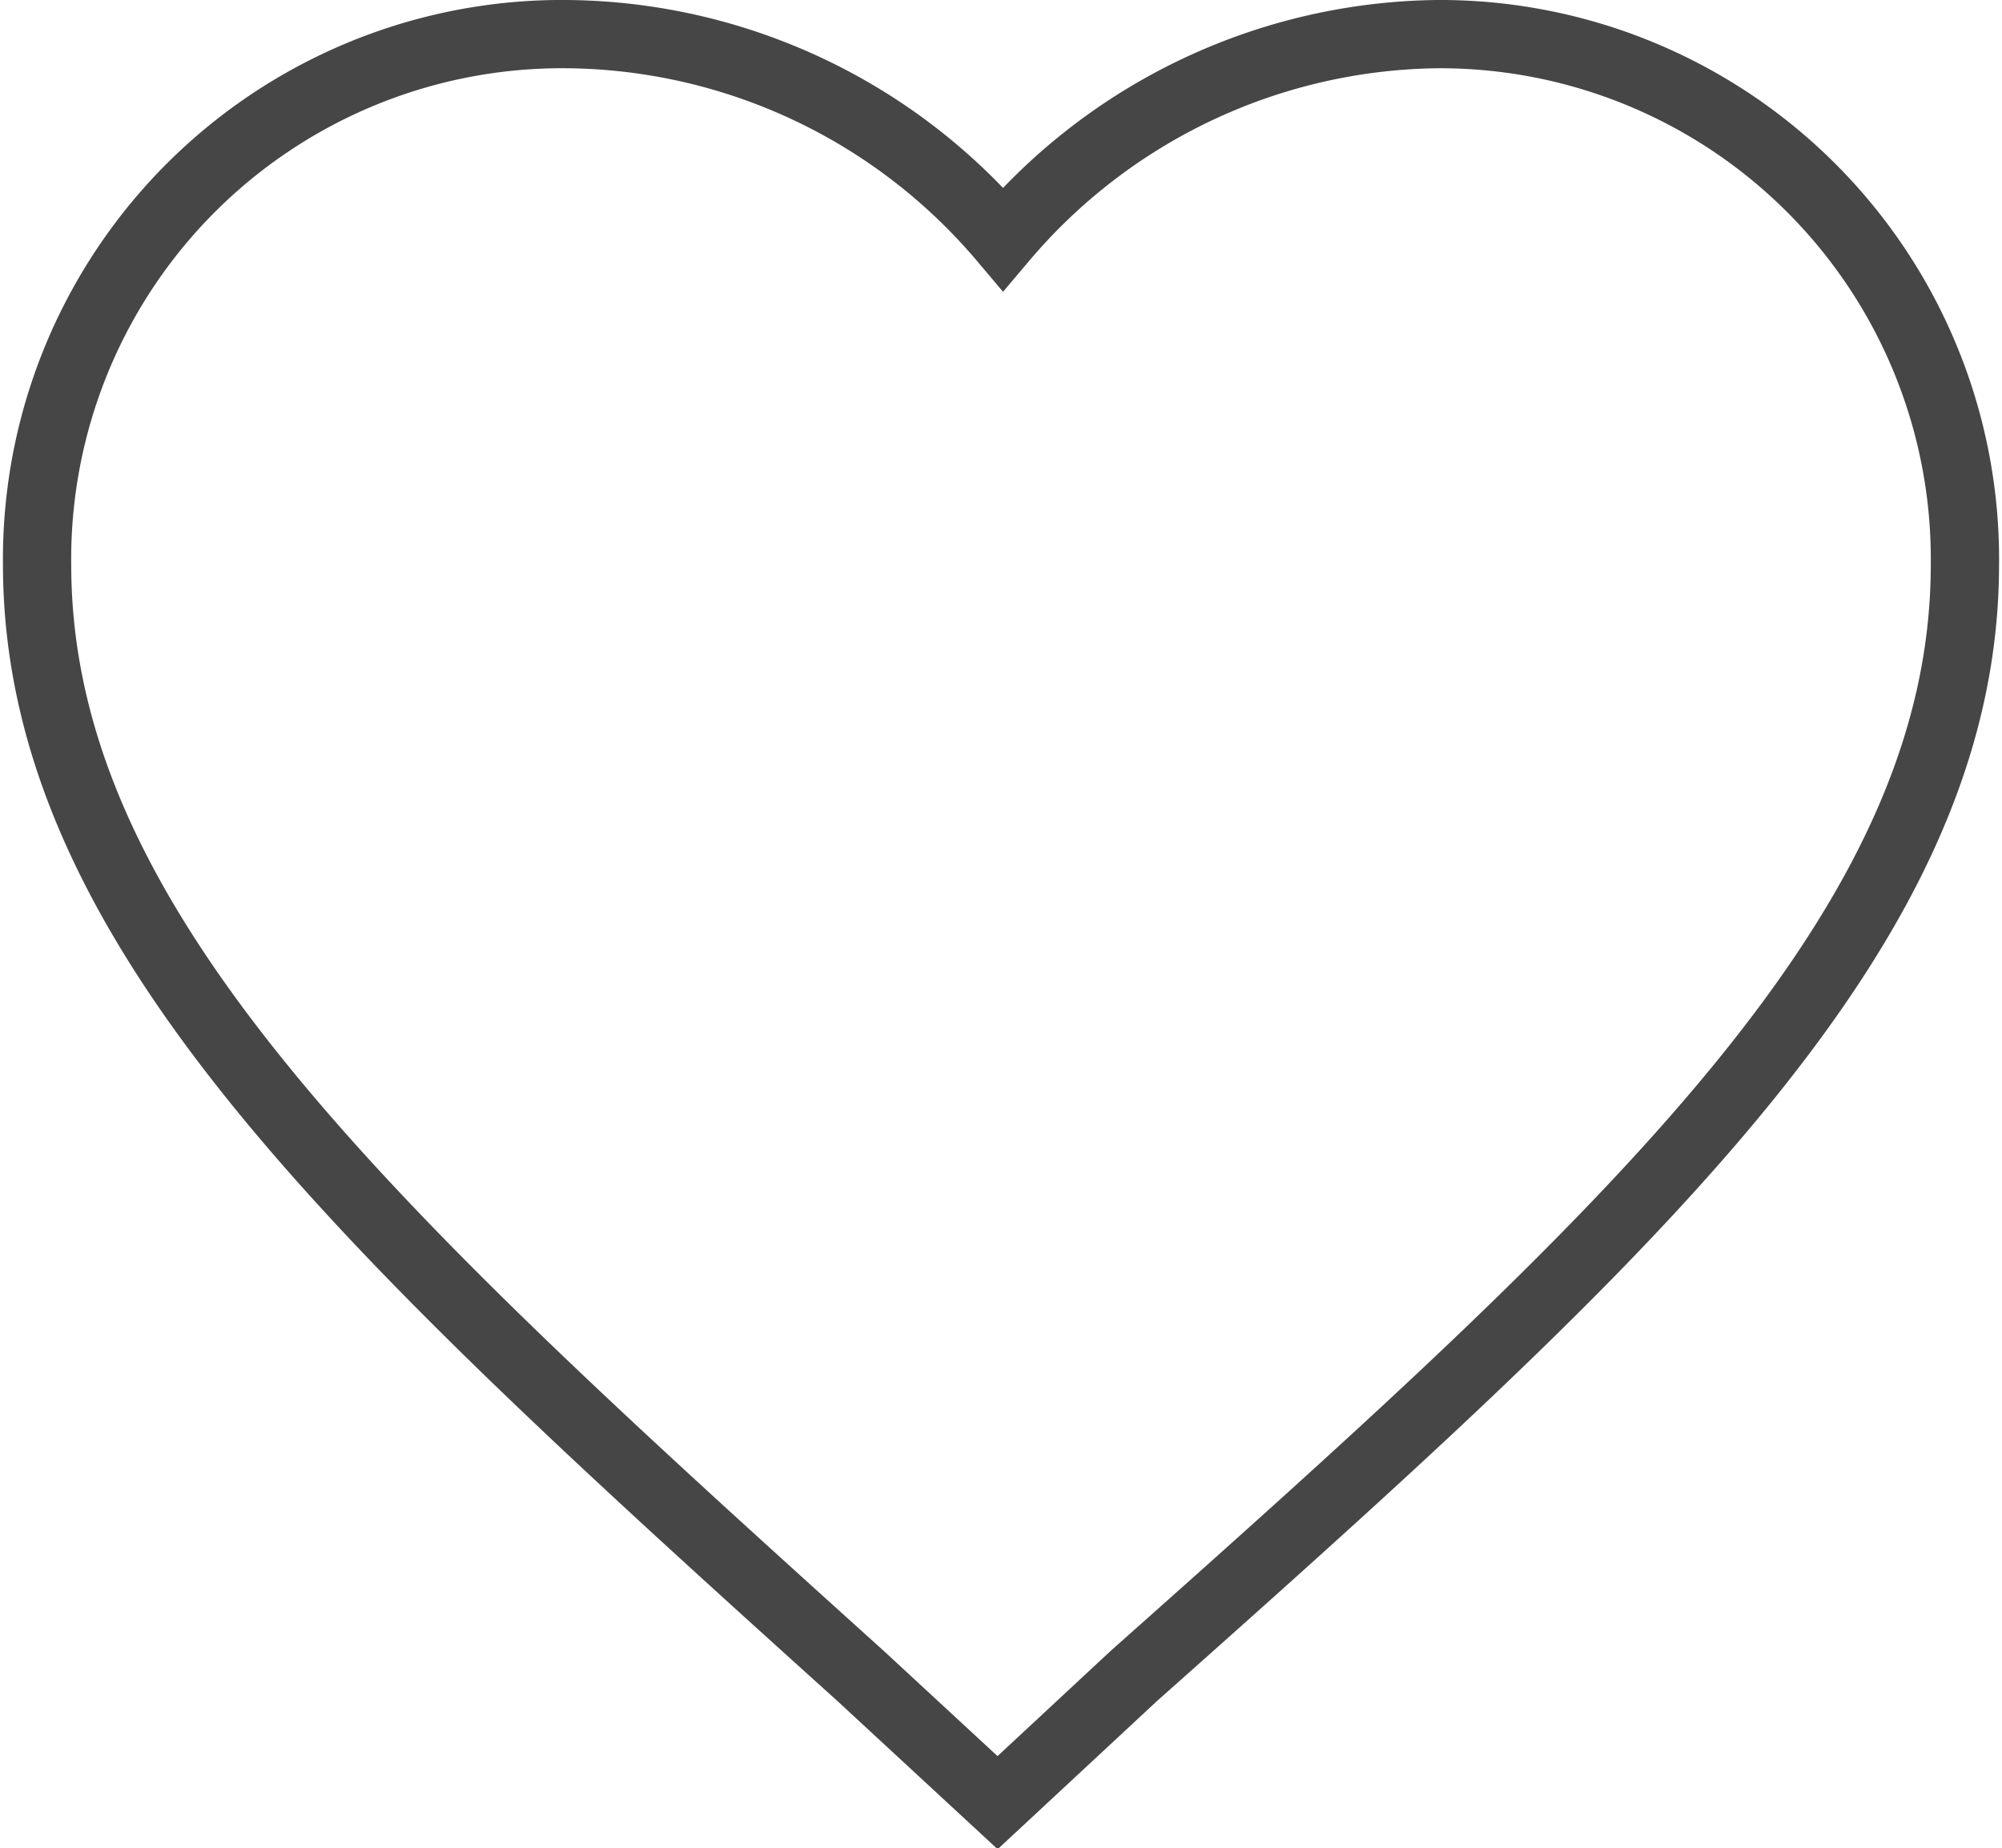 <svg height="27" xmlns="http://www.w3.org/2000/svg" viewBox="0 0 29.24 27.08"><defs><style>.cls-1{fill:none;stroke:#464646;stroke-miterlimit:10;}</style></defs><title>heart</title><g id="Layer_2" data-name="Layer 2"><g id="_1" data-name="1"><g id="Kontakt"><path id="icon_-_heart_S" data-name="icon - heart S" class="cls-1" d="M21,.5a8.46,8.46,0,0,0-6.35,3A8.46,8.46,0,0,0,8.27.5,7.69,7.69,0,0,0,.5,8.27C.5,13.6,5.3,18,12.57,24.56l2,1.85,2-1.86C23.94,18,28.74,13.6,28.74,8.27A7.69,7.69,0,0,0,21,.5Z"/></g></g></g></svg>
